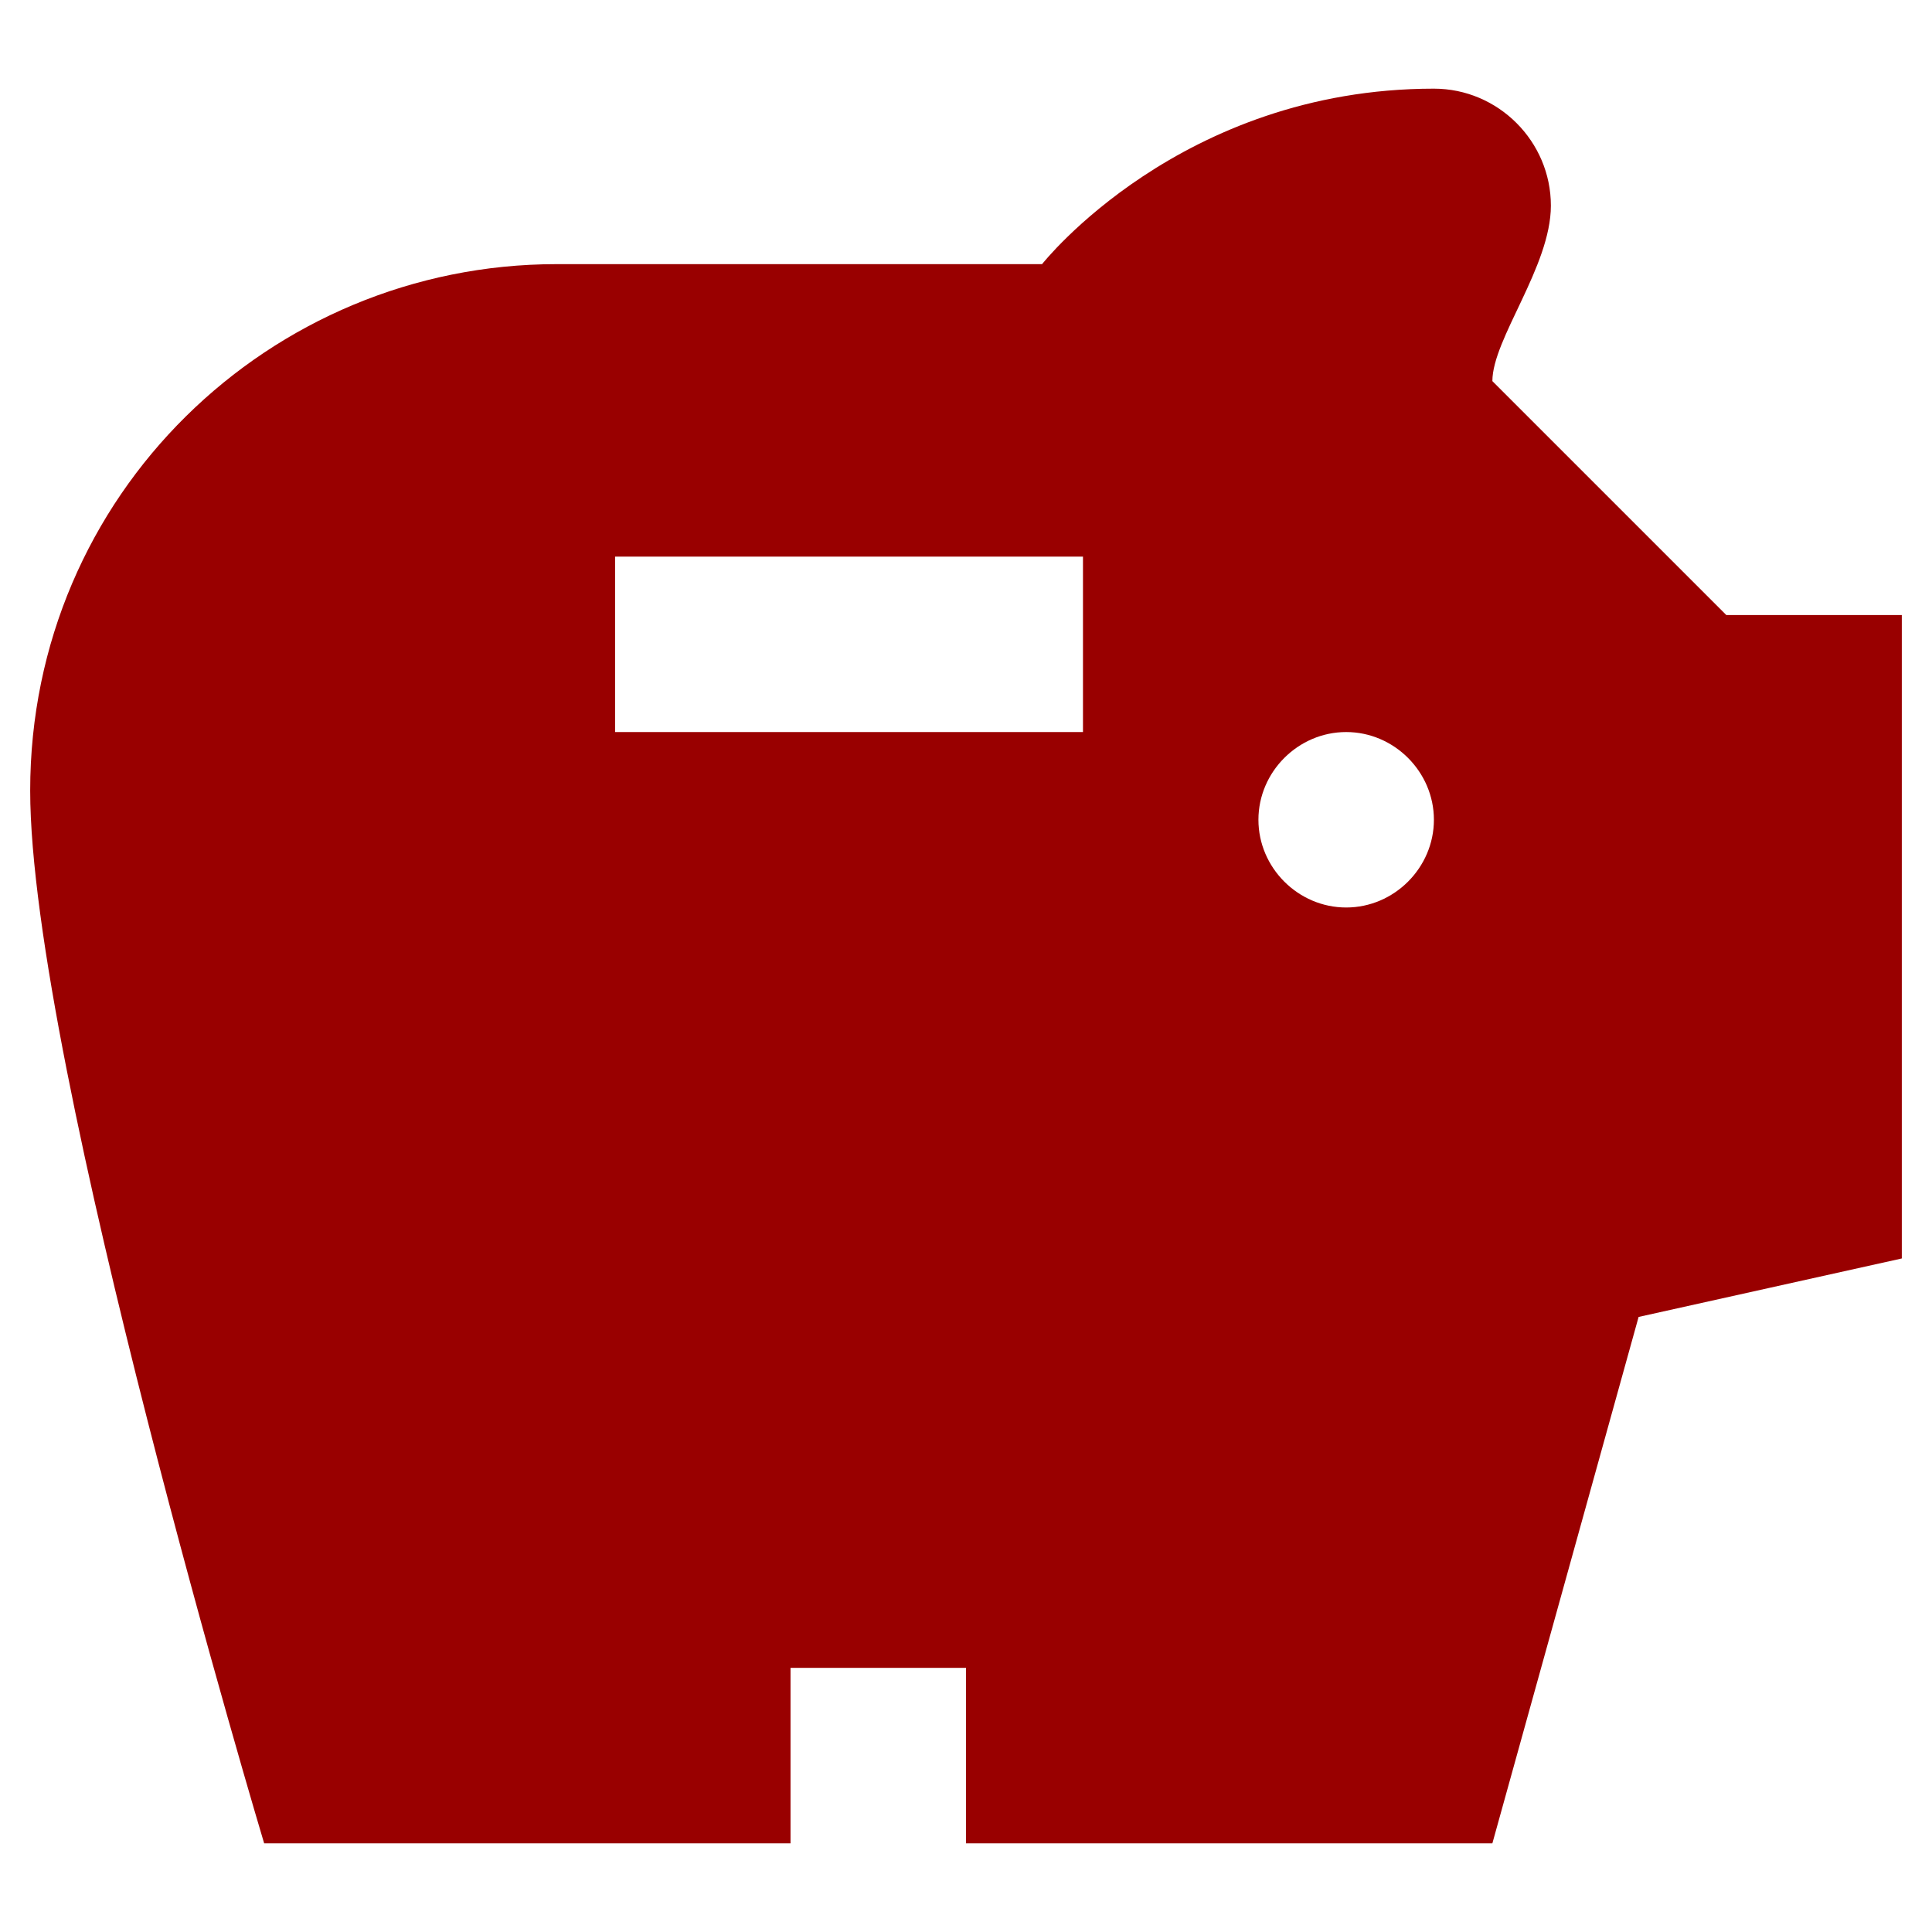<?xml version="1.0" encoding="utf-8"?>
<!DOCTYPE svg PUBLIC "-//W3C//DTD SVG 1.1//EN" "http://www.w3.org/Graphics/SVG/1.1/DTD/svg11.dtd">
<svg xmlns="http://www.w3.org/2000/svg" xmlns:xlink="http://www.w3.org/1999/xlink" version="1.1" baseProfile="full" width="64" height="64" viewBox="0 0 64.00 64.00" enable-background="new 0 0 64.00 64.00" xml:space="preserve">
	<path fill="#990000" fill-opacity="1" stroke-width="1.333" stroke-linejoin="miter" d="M 57.187,20.375L 49.437,12.625C 49.437,11.23 51.375,8.827 51.375,6.812C 51.375,4.682 49.63,2.937 47.5,2.937C 39.092,2.937 34.52,8.75 34.52,8.75L 18.437,8.75C 8.943,8.75 1,16.384 1,26.188C 1,35.217 8.75,61.062 8.75,61.062L 26.187,61.062L 26.187,55.25L 32,55.25L 32,61.062L 49.437,61.062L 54.281,43.625L 63,41.688L 63,20.375L 57.187,20.375 Z M 35.875,24.25L 20.375,24.25L 20.375,18.438L 35.875,18.438L 35.875,24.25 Z M 44.594,30.062C 43.004,30.062 41.687,28.746 41.687,27.156C 41.687,25.567 43.004,24.25 44.594,24.25C 46.183,24.25 47.5,25.567 47.5,27.156C 47.5,28.746 46.183,30.062 44.594,30.062 Z "/>
</svg>
